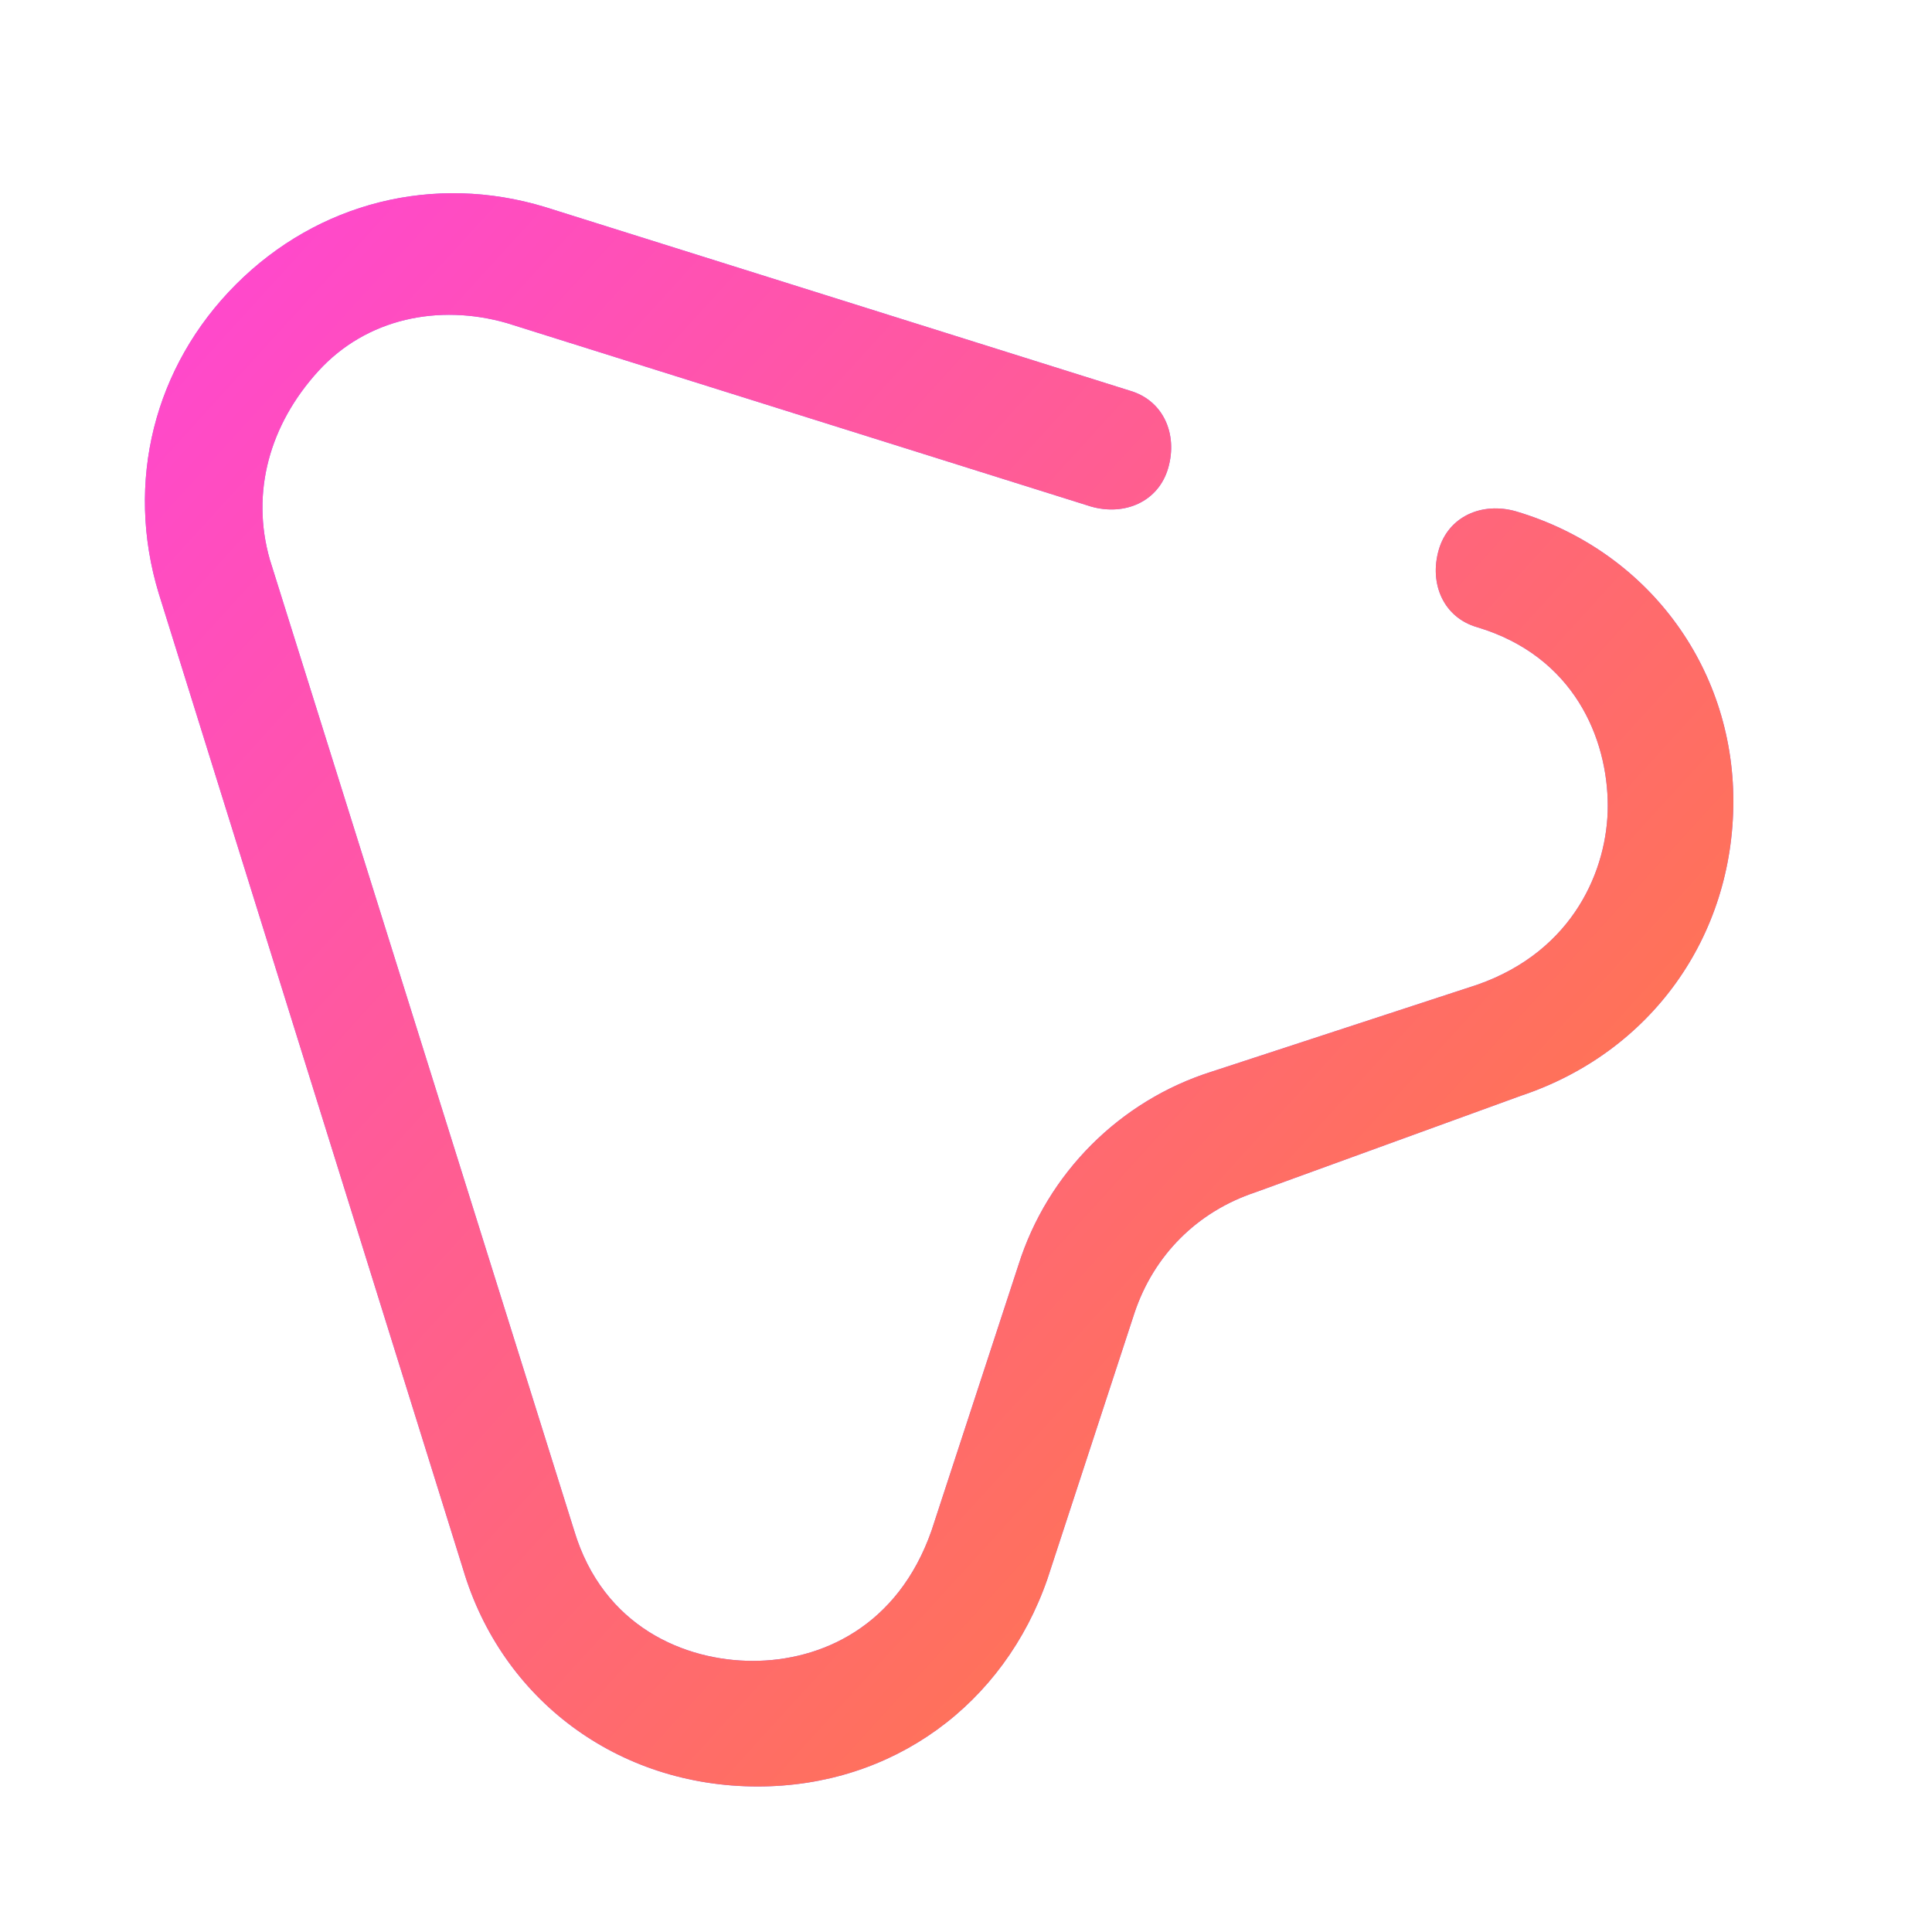 <?xml version="1.0" encoding="UTF-8"?>
<svg width="40px" height="40px" viewBox="0 0 40 40" version="1.1" xmlns="http://www.w3.org/2000/svg"
    xmlns:xlink="http://www.w3.org/1999/xlink">
    <defs>
        <linearGradient x1="0.303%" y1="9.384%" x2="99.697%" y2="100%"
            id="linearGradient-1">
            <stop stop-color="#FF47D0" offset="0%"></stop>
            <stop stop-color="#FF822C" offset="100%"></stop>
        </linearGradient>
        <path
            d="M12.687,32.987 C12.587,32.987 12.587,32.987 12.687,32.987 C9.787,32.987 7.387,31.187 6.587,28.487 L0.287,8.287 C-0.413,5.987 0.187,3.587 1.887,1.887 C3.587,0.187 5.987,-0.413 8.287,0.287 L20.387,4.087 C21.087,4.287 21.387,4.987 21.187,5.687 C20.987,6.387 20.287,6.687 19.587,6.487 L7.487,2.687 C6.087,2.287 4.587,2.587 3.587,3.687 C2.587,4.787 2.187,6.187 2.587,7.587 L8.887,27.687 C9.487,29.687 11.187,30.387 12.587,30.387 L12.587,30.387 C13.987,30.387 15.587,29.687 16.287,27.687 L18.087,22.187 C18.687,20.287 20.187,18.787 22.087,18.187 L27.587,16.387 C29.587,15.687 30.287,13.987 30.287,12.687 C30.287,11.287 29.587,9.587 27.587,8.987 C26.887,8.787 26.587,8.087 26.787,7.387 C26.987,6.687 27.687,6.387 28.387,6.587 C31.087,7.387 32.887,9.787 32.887,12.587 C32.887,15.387 31.187,17.787 28.487,18.687 L22.987,20.687 C21.787,21.087 20.887,21.987 20.487,23.187 L18.687,28.687 C17.787,31.287 15.487,32.987 12.687,32.987 Z"
            id="path-2"></path>
    </defs>
    <g stroke="none" stroke-width="1" fill="none" fill-rule="evenodd">
        <g>
            <rect fill="#FFFFFF" opacity="0" x="0" y="0" width="40" height="40"></rect>
            <g transform="translate(3, 4)" fill-rule="nonzero">
                <g>
                    <use fill="#9768FF" xlink:href="#path-2"></use>
                    <use fill="url(#linearGradient-1)" xlink:href="#path-2"></use>
                </g>
            </g>
        </g>
    </g>
</svg>
